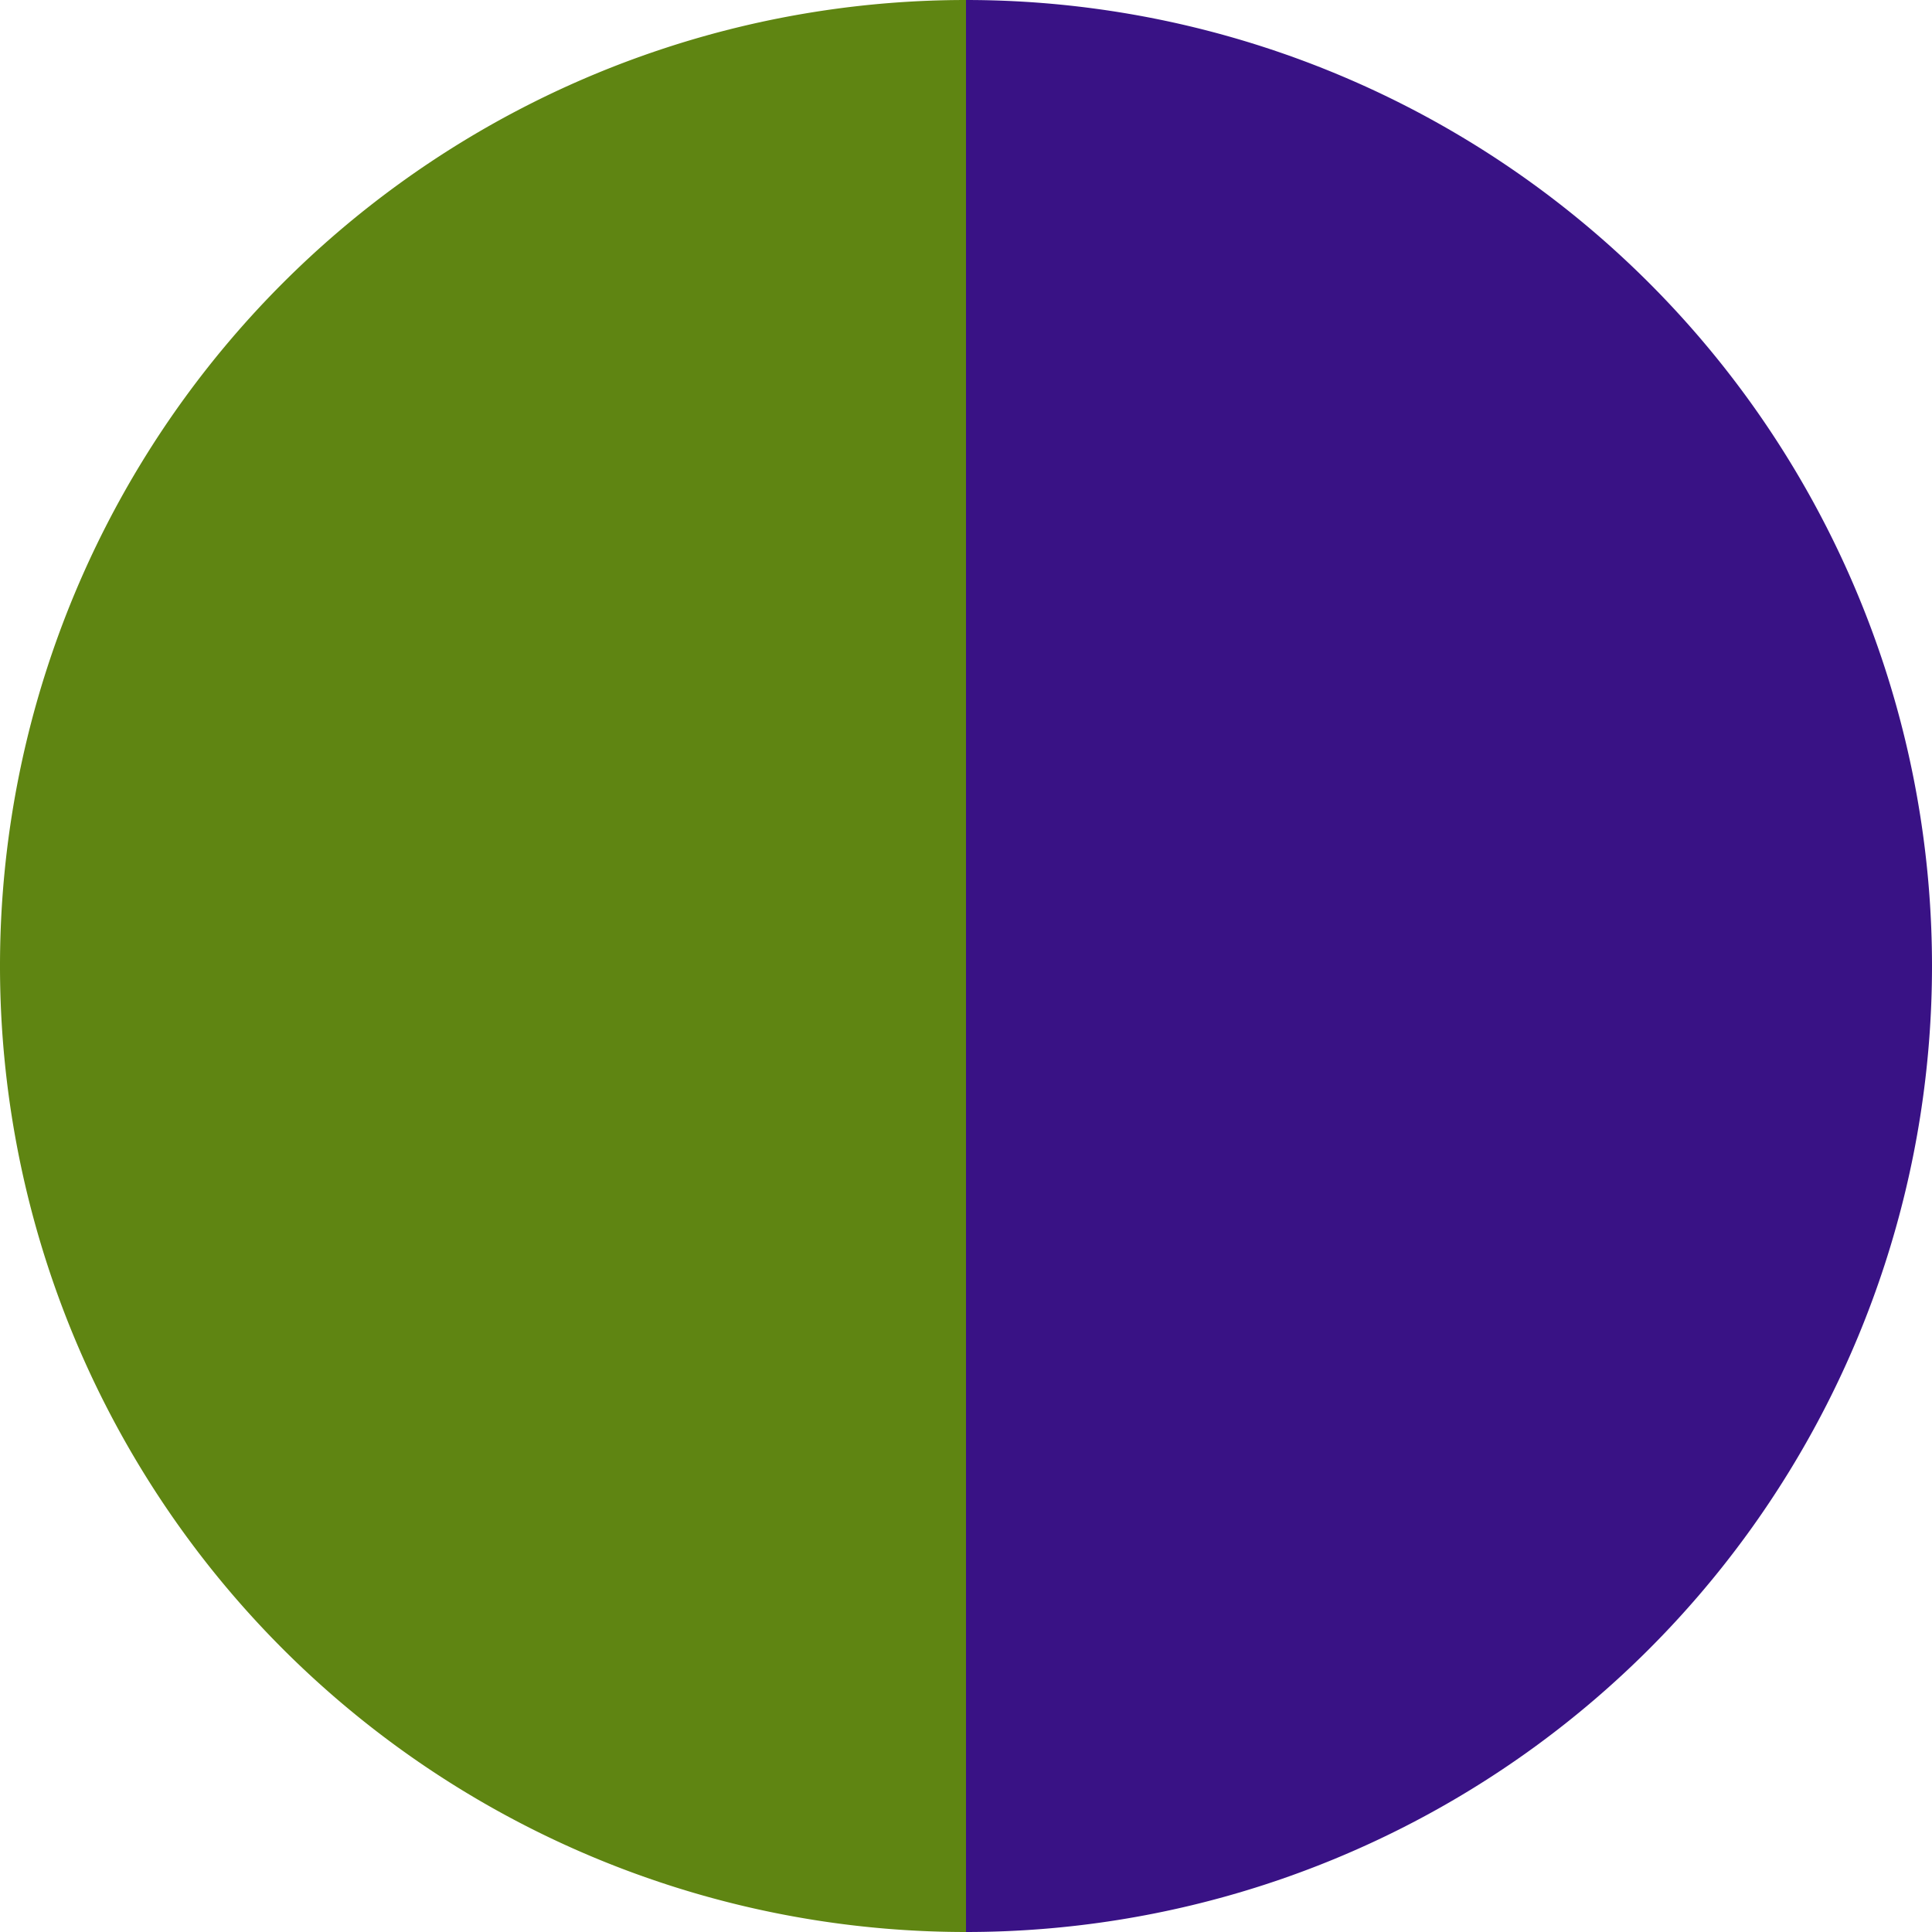 <?xml version="1.0" standalone="no"?>
<svg width="500" height="500" viewBox="-1 -1 2 2" xmlns="http://www.w3.org/2000/svg">
        <path d="M 0 -1 
             A 1,1 0 0,1 0 1             L 0,0
             z" fill="#391285" />
            <path d="M 0 1 
             A 1,1 0 0,1 -0 -1             L 0,0
             z" fill="#5f8512" />
    </svg>
